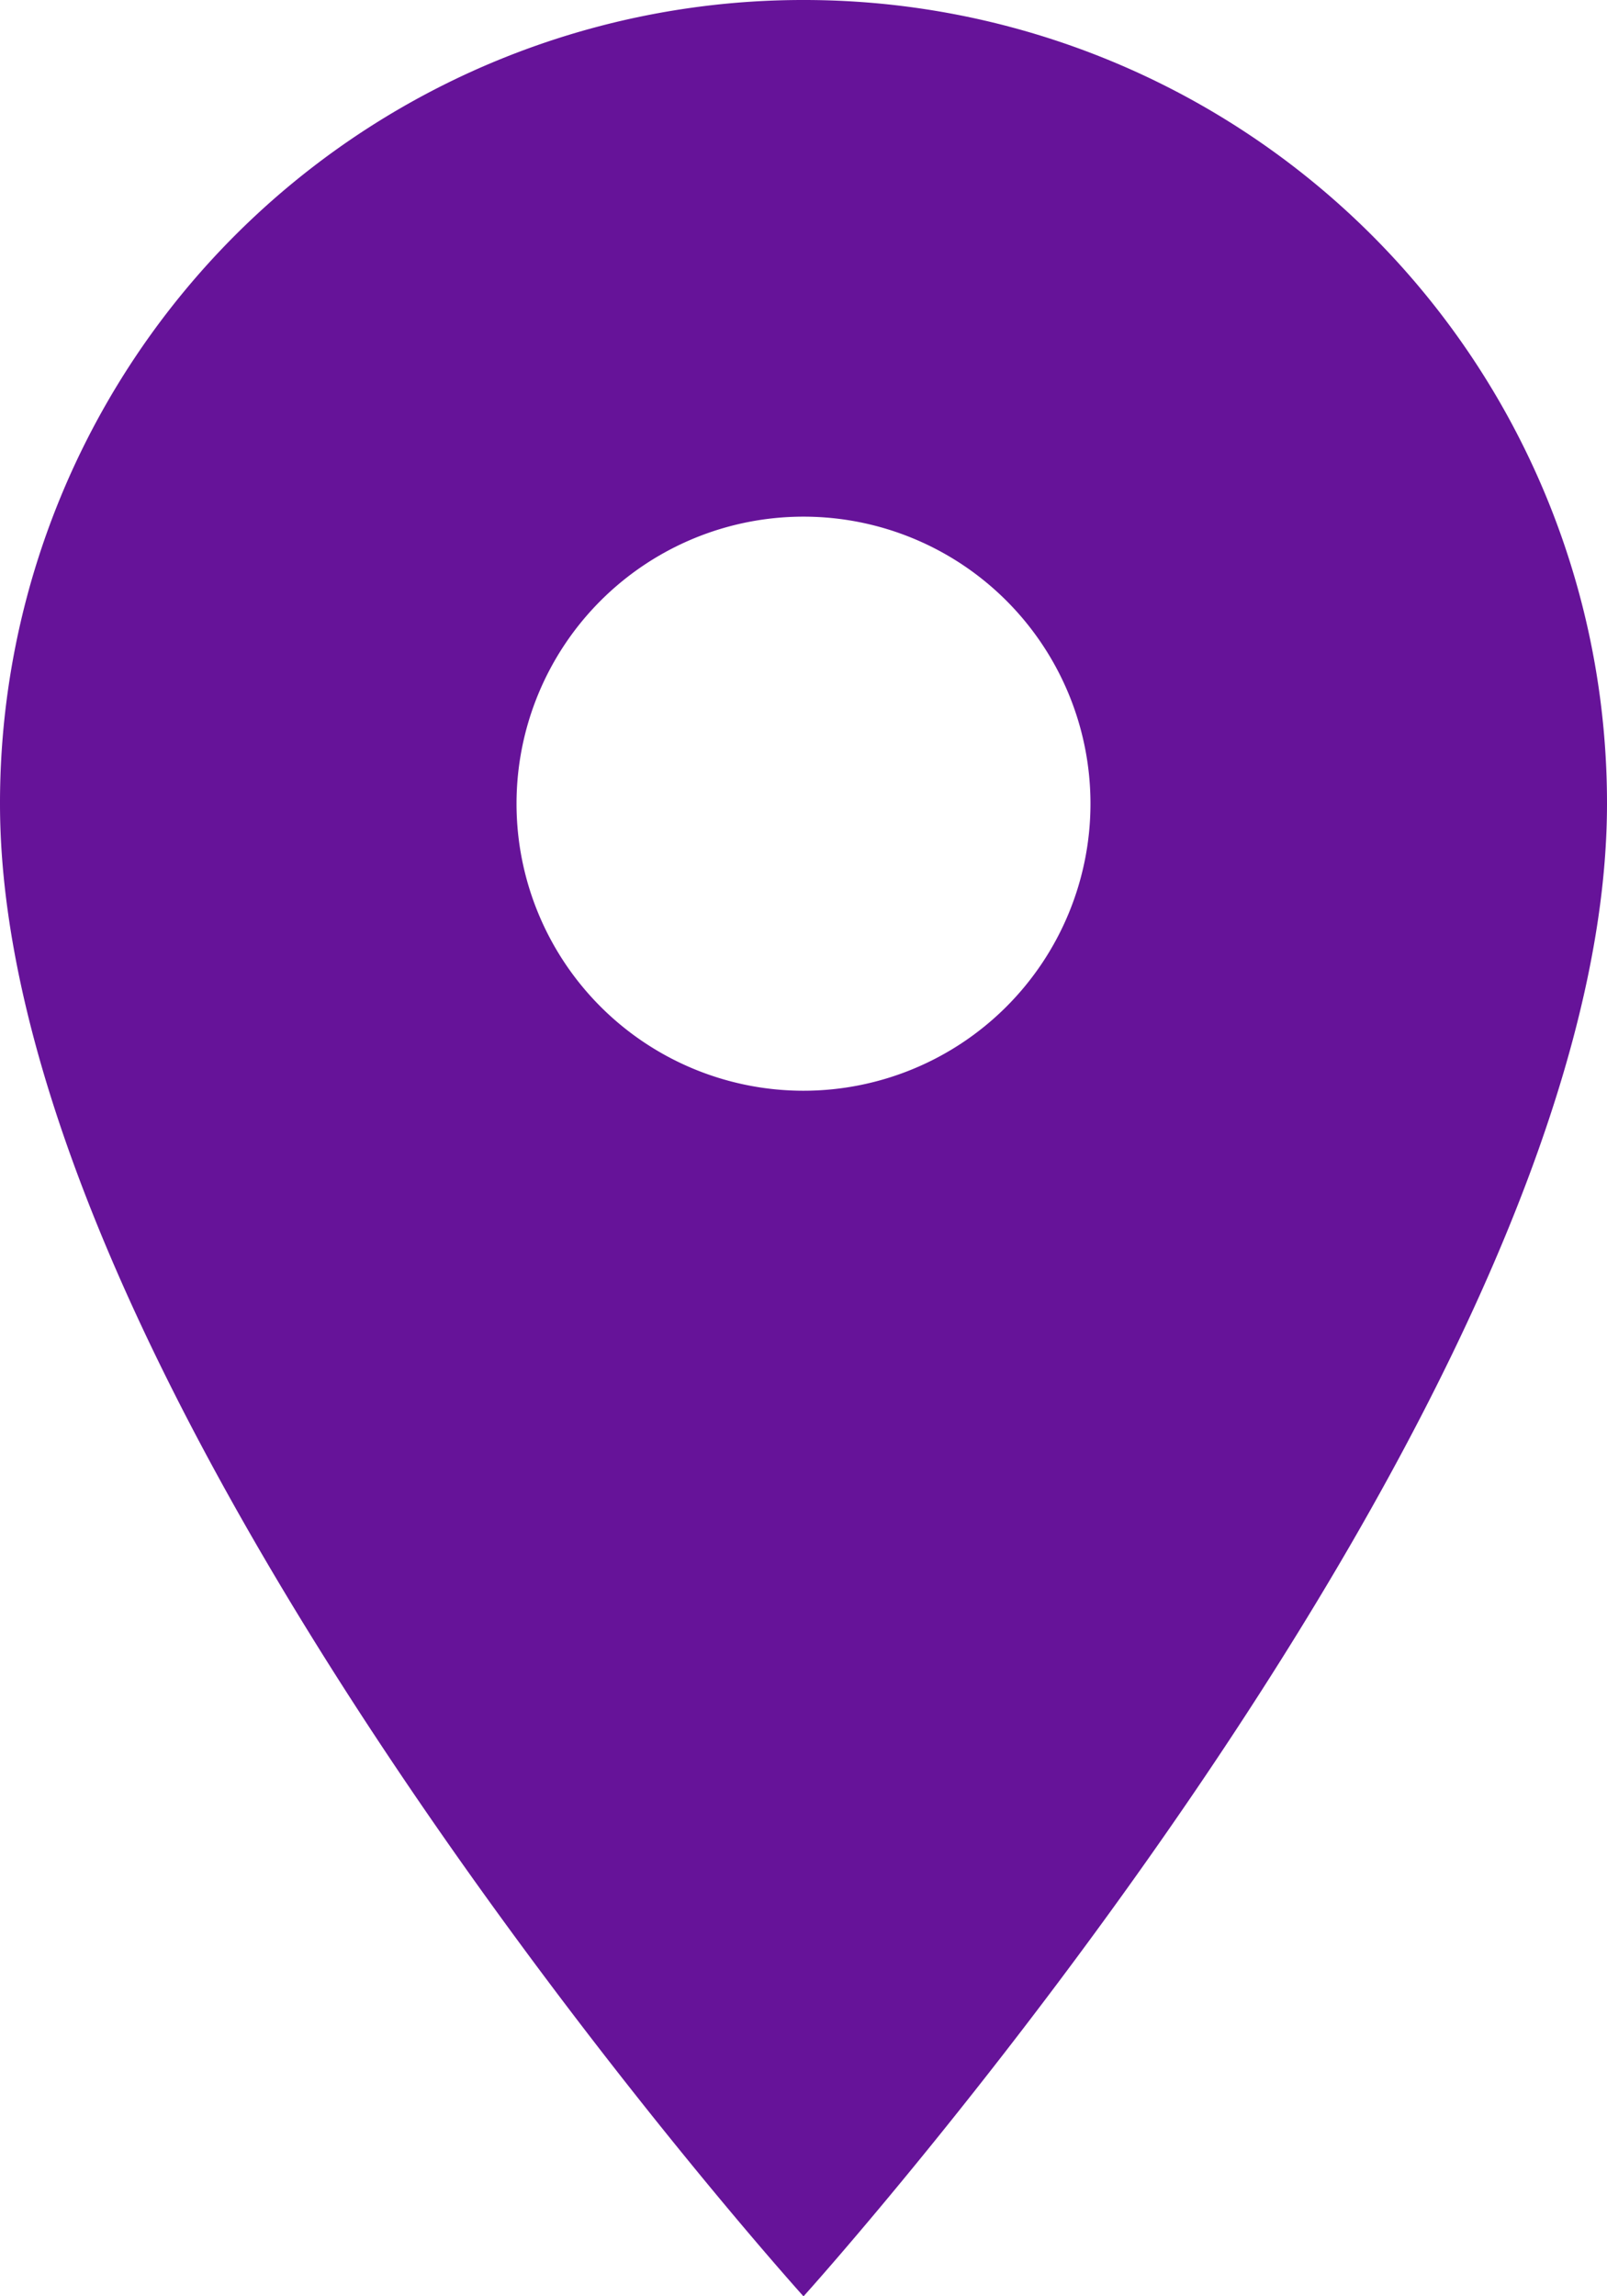 <svg xmlns="http://www.w3.org/2000/svg" width="24.768" height="35.382" viewBox="0 0 24.768 35.382">
  <path id="Icon_material-location-on" data-name="Icon material-location-on" d="M19.884,3A12.375,12.375,0,0,0,7.5,15.384c0,9.288,12.384,23,12.384,23s12.384-13.711,12.384-23A12.375,12.375,0,0,0,19.884,3Zm0,16.807a4.423,4.423,0,1,1,4.423-4.423A4.424,4.424,0,0,1,19.884,19.807Z" transform="translate(-7.5 -3)" fill="#661399"/>
</svg>
